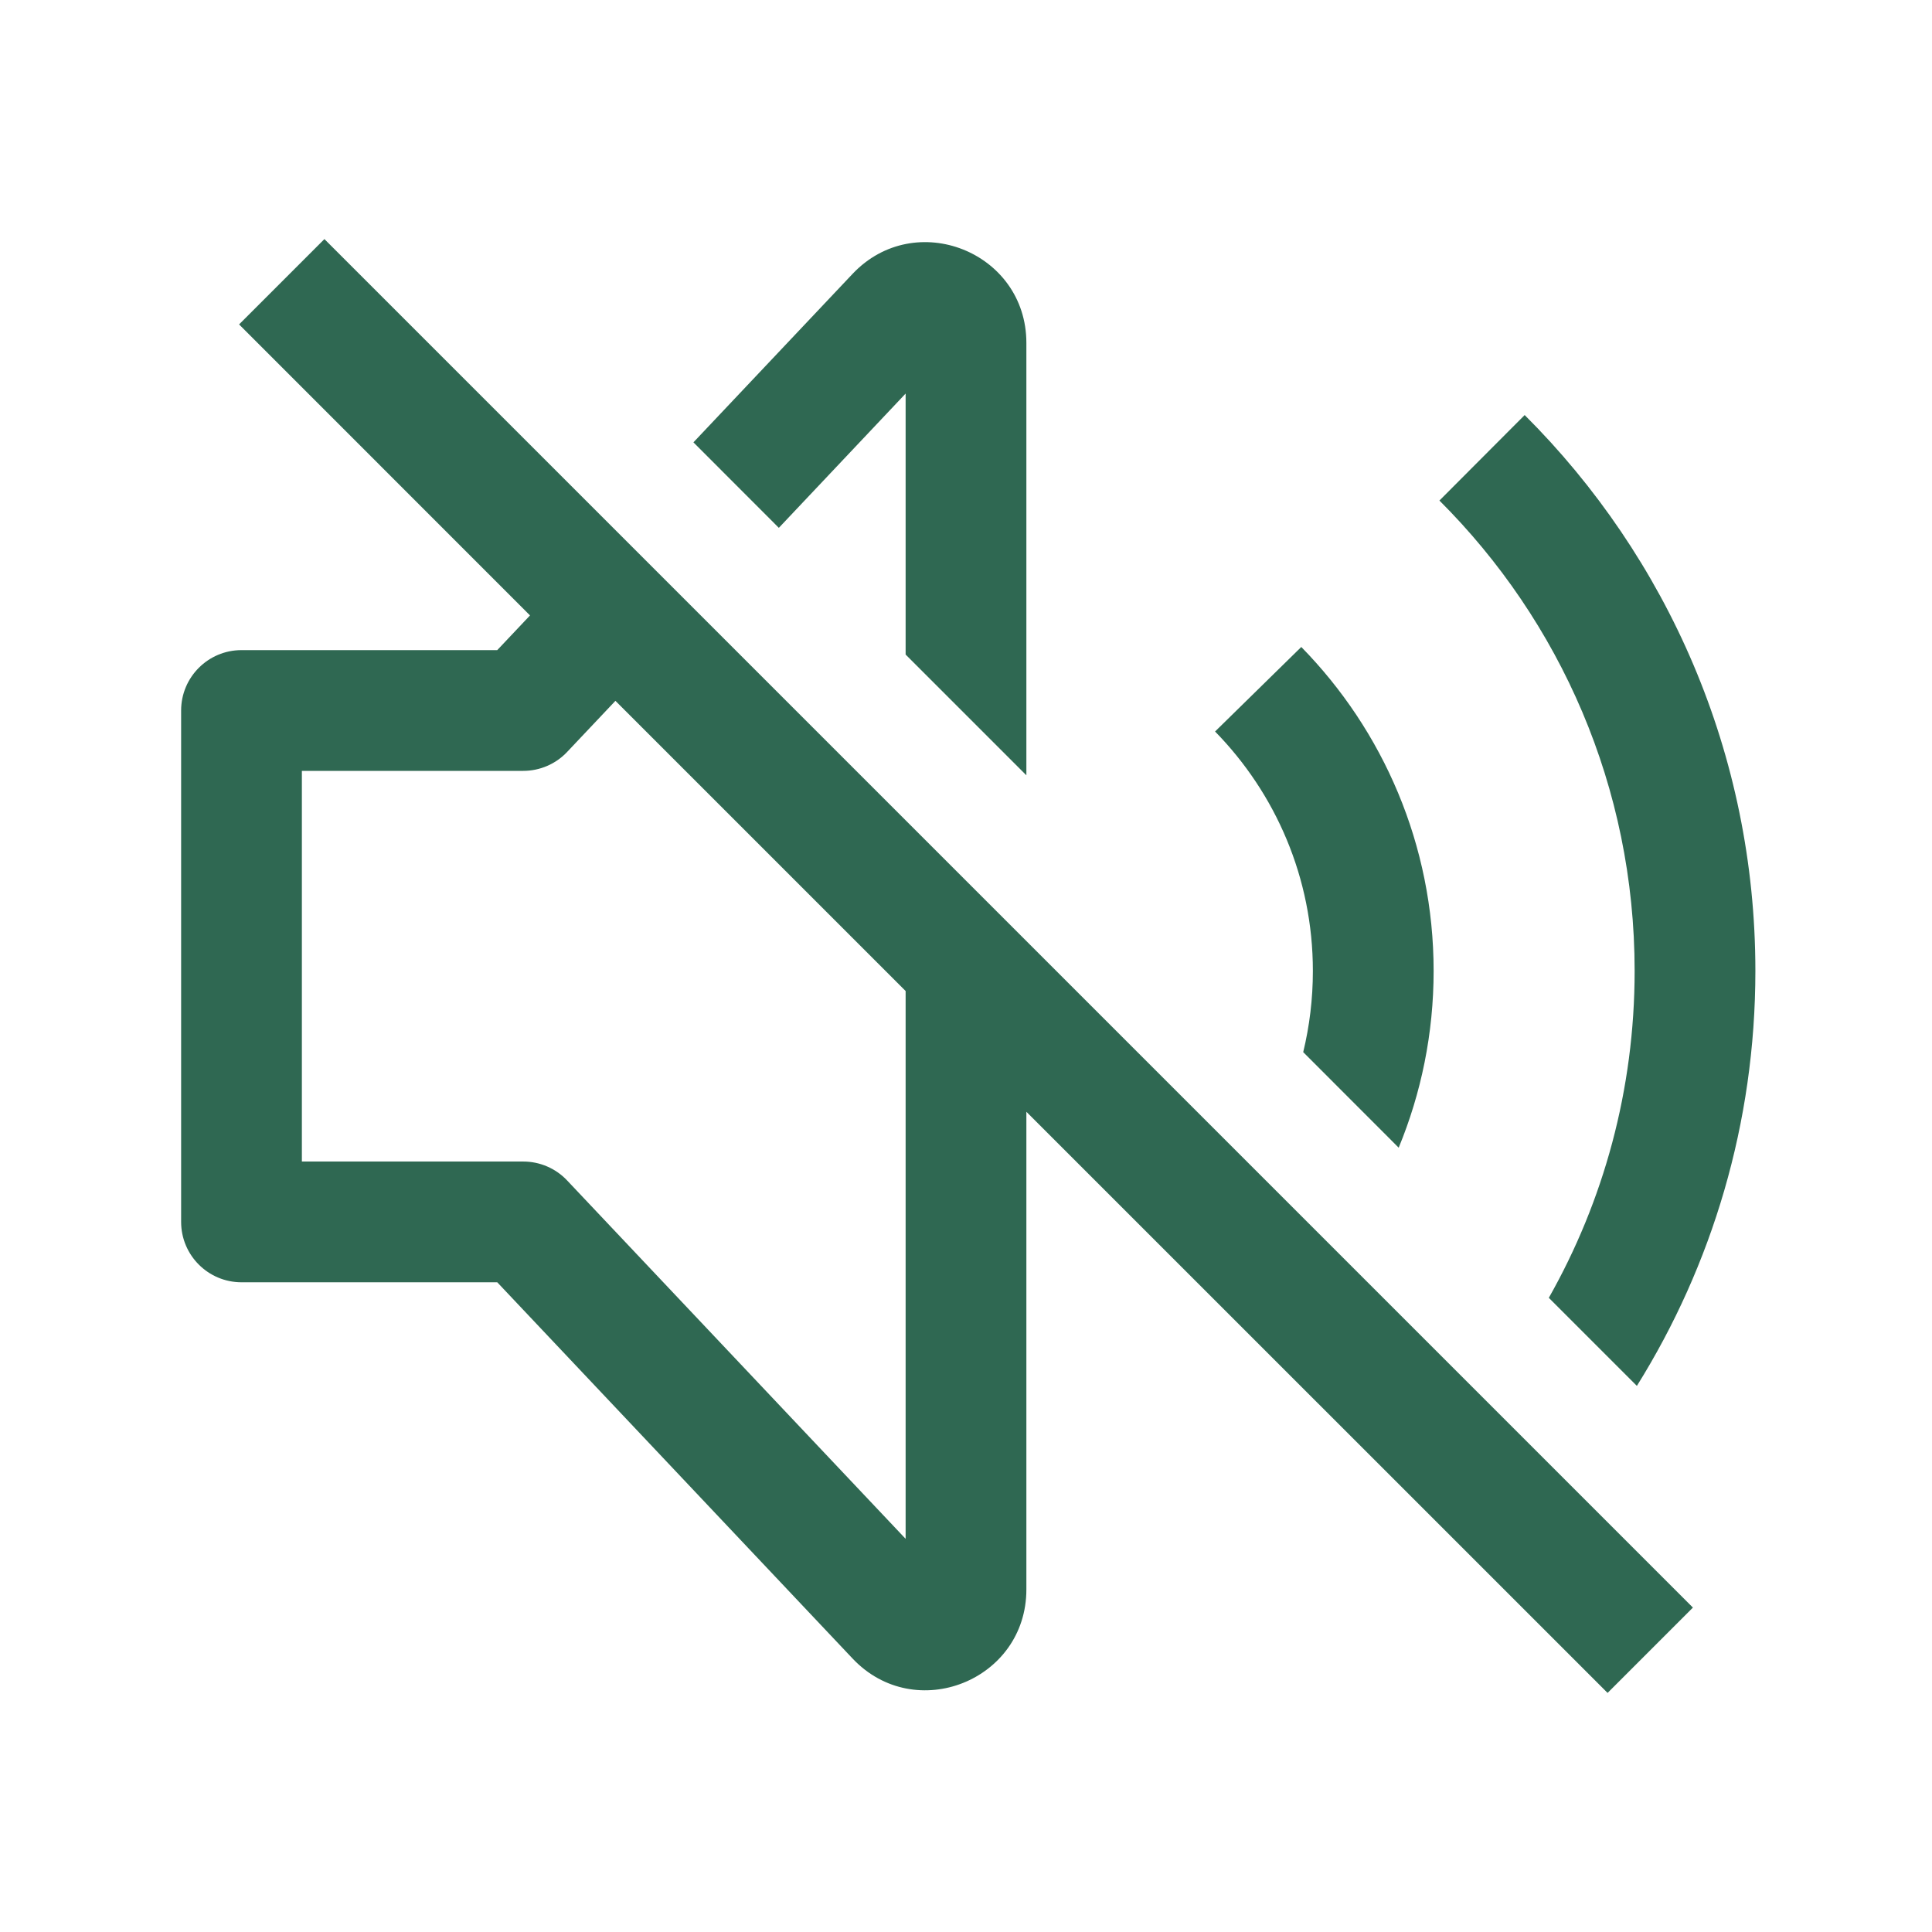 <svg width="24" height="24" viewBox="0 0 24 24" fill="none" xmlns="http://www.w3.org/2000/svg">
<g id="_motion_Icon/Sound">
<path id="Union" fill-rule="evenodd" clip-rule="evenodd" d="M12.75 13.811L19.97 21.03L21.03 19.97L4.03 2.97L2.97 4.03L6.584 7.645L6.177 8.076H3C2.586 8.076 2.25 8.412 2.25 8.826V15.179C2.25 15.593 2.586 15.929 3 15.929H6.177L10.591 20.603C11.368 21.426 12.75 20.876 12.75 19.745V13.811ZM11.25 12.311V19.116L7.045 14.664C6.904 14.514 6.706 14.429 6.5 14.429H3.75V9.576H6.5C6.706 9.576 6.904 9.491 7.045 9.341L7.645 8.706L11.25 12.311ZM12.75 9.631V4.26C12.75 3.129 11.368 2.58 10.591 3.402L8.614 5.495L9.675 6.557L11.25 4.889V8.131L12.75 9.631ZM20.334 17.216C21.267 15.72 21.806 13.953 21.806 12.061C21.806 9.363 20.71 6.921 18.94 5.156L17.881 6.218C19.38 7.713 20.306 9.778 20.306 12.061C20.306 13.537 19.919 14.923 19.24 16.122L20.334 17.216ZM17.375 14.257C17.654 13.581 17.809 12.839 17.809 12.062C17.809 10.495 17.181 9.074 16.165 8.037L15.094 9.087C15.846 9.855 16.309 10.904 16.309 12.062C16.309 12.41 16.267 12.747 16.189 13.07L17.375 14.257Z" fill="#2F6852"/>
</g>
</svg>
